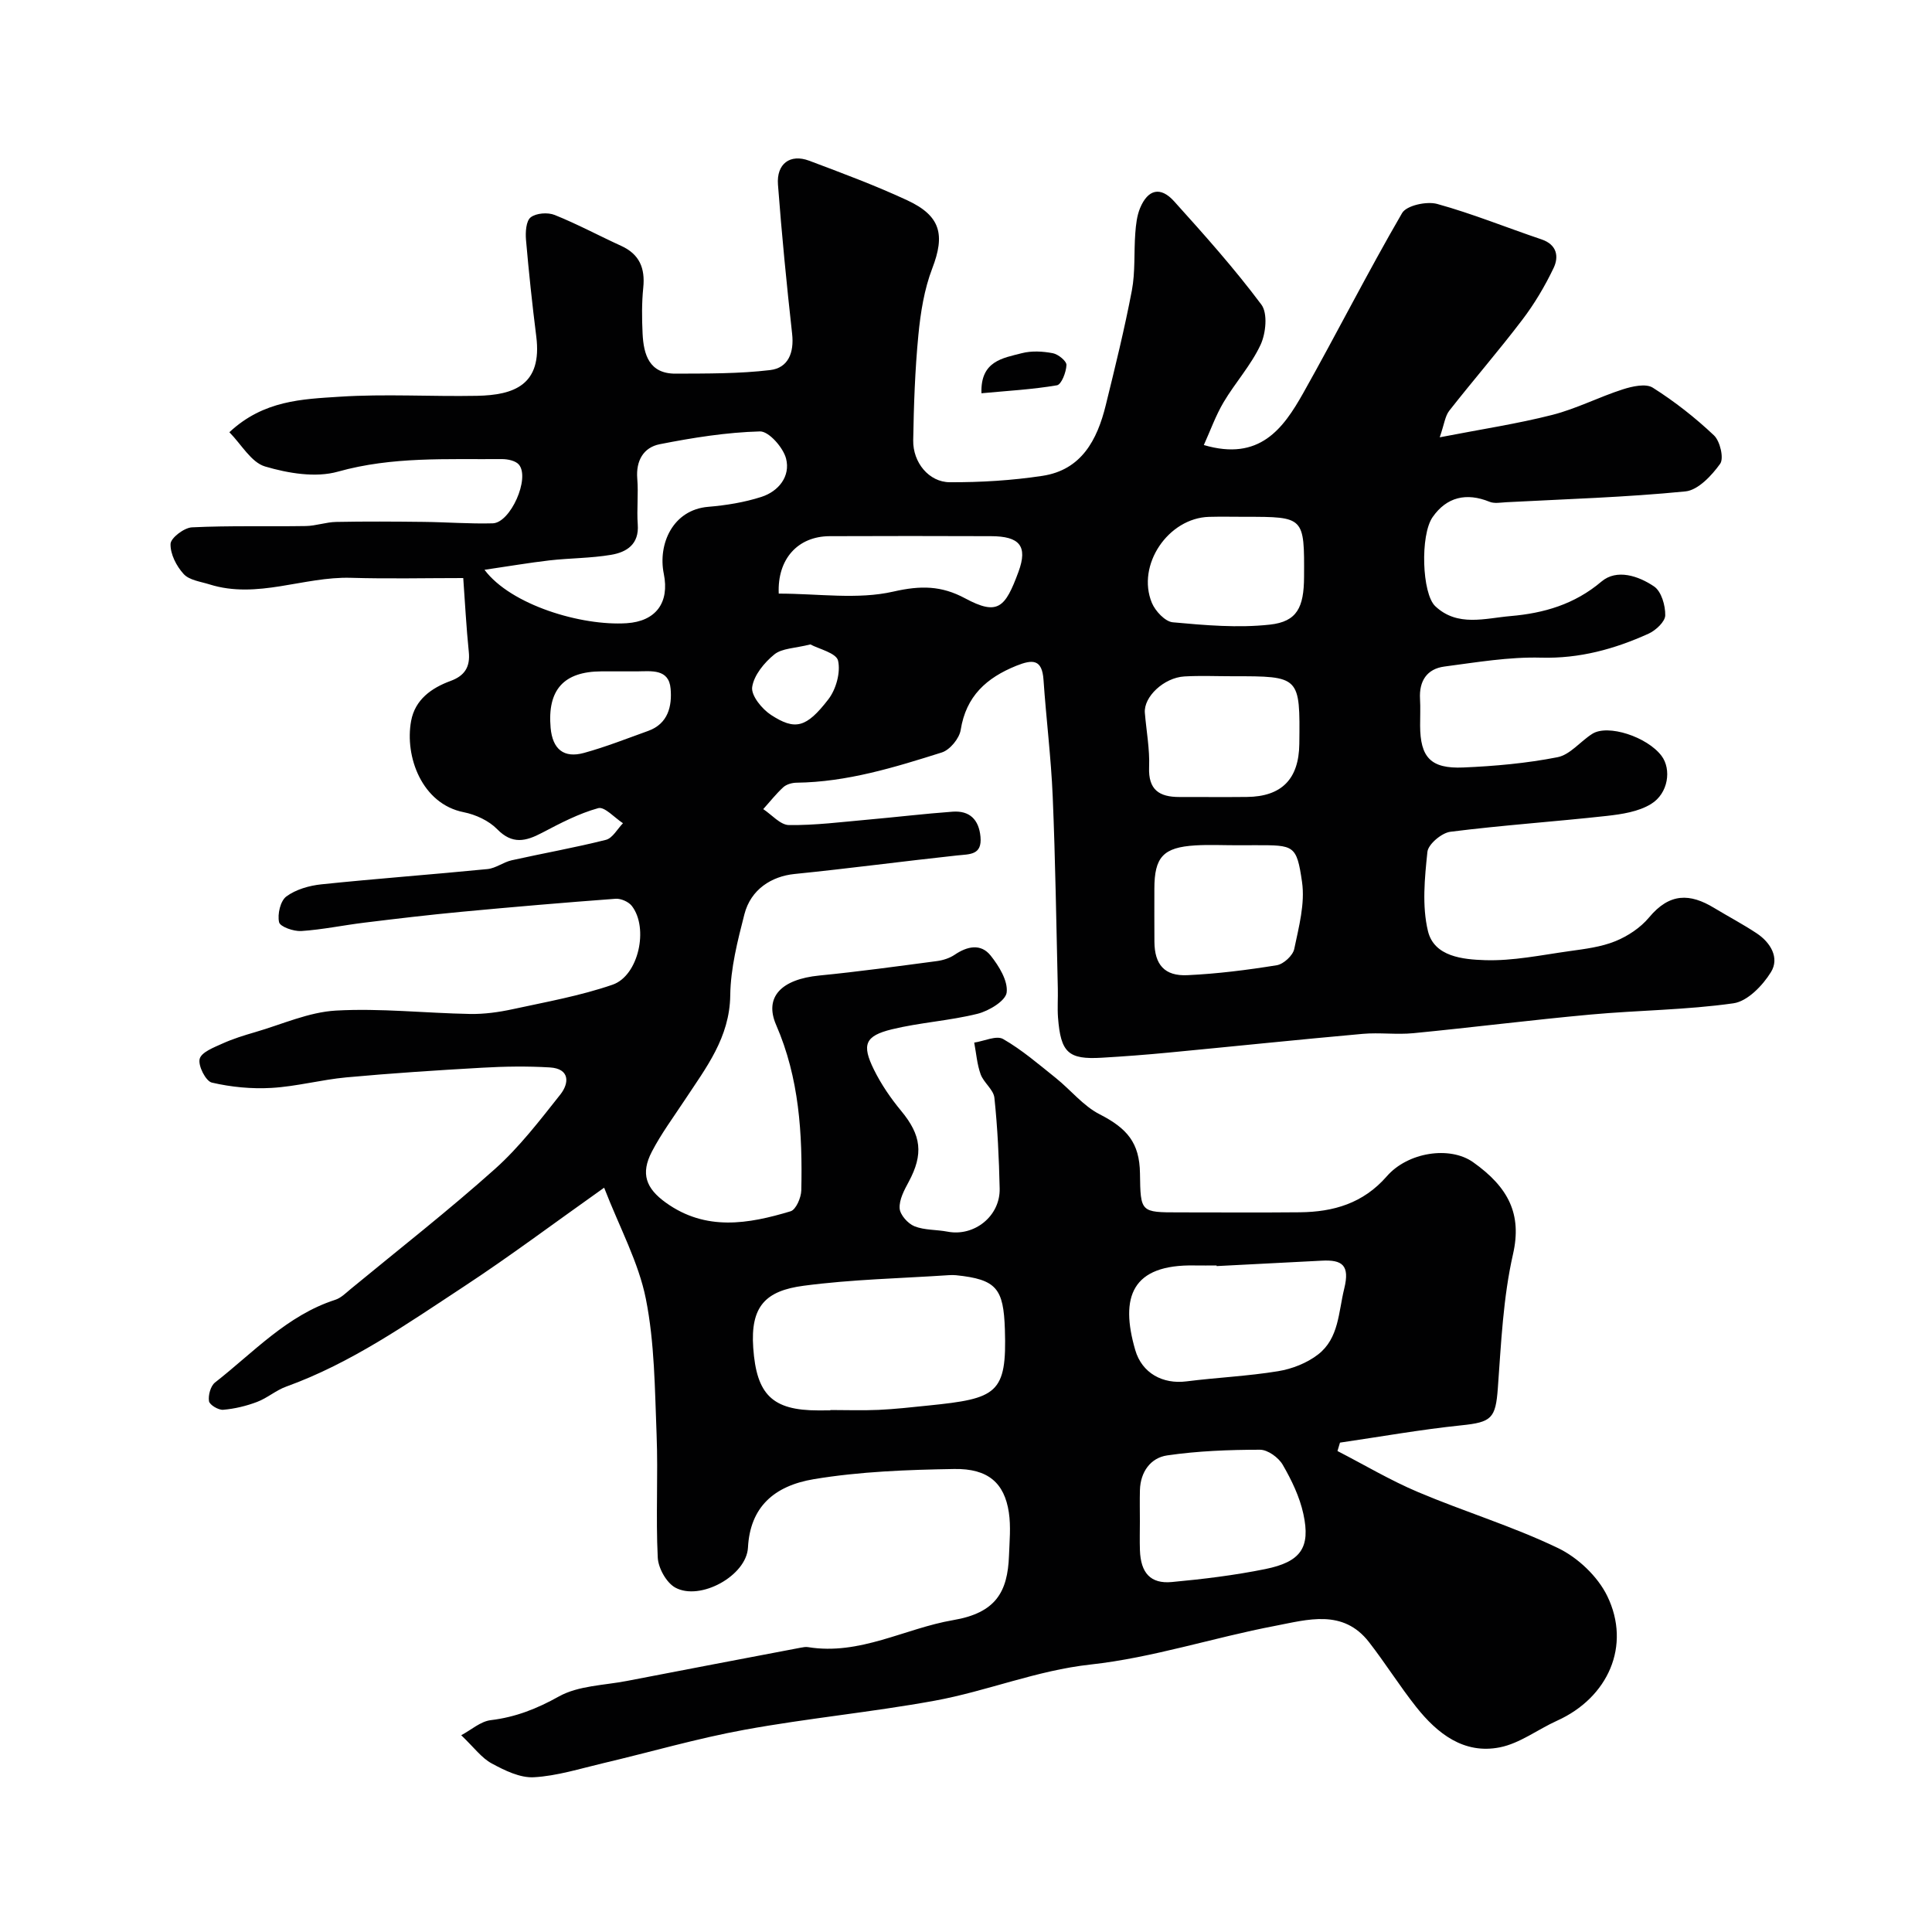 <svg enable-background="new 0 0 400 400" viewBox="0 0 400 400" xmlns="http://www.w3.org/2000/svg"><g fill="#010102"><path d="m95.49 359.26c2.08-1.11 4.01-2.87 6.12-3.12 5.14-.62 9.54-2.36 14.11-4.91 4.04-2.25 9.33-2.29 14.08-3.21 12-2.33 24-4.6 36.01-6.89.49-.09 1.01-.19 1.48-.11 10.75 1.75 20.05-3.88 30.05-5.59 8.83-1.5 11.28-5.82 11.56-13.33.11-3 .41-6.05-.03-8.98-.92-6.06-4.27-9.1-11.31-8.98-9.7.16-19.5.52-29.03 2.1-8.35 1.39-13.23 5.85-13.67 14.16-.31 5.85-9.9 11.1-15.04 8.3-1.85-1.01-3.54-4.05-3.64-6.24-.42-8.48.09-17-.24-25.49-.37-9.38-.4-18.91-2.22-28.05-1.51-7.57-5.4-14.67-8.64-23.02-10.37 7.34-19.5 14.2-29.03 20.46-11.77 7.73-23.36 15.87-36.79 20.72-2.11.76-3.92 2.37-6.03 3.17-2.24.85-4.65 1.43-7.03 1.63-.98.08-2.82-1.02-2.93-1.79-.19-1.22.33-3.14 1.25-3.86 7.94-6.2 14.88-13.89 24.89-17.12 1.18-.38 2.18-1.39 3.18-2.22 10.01-8.25 20.25-16.25 29.91-24.89 5.05-4.52 9.27-10.04 13.51-15.39 1.88-2.38 1.98-5.36-2.17-5.61-4.66-.28-9.37-.21-14.04.06-9.37.53-18.75 1.14-28.1 2-5.18.48-10.29 1.88-15.48 2.18-4.11.24-8.36-.17-12.36-1.1-1.26-.3-2.89-3.51-2.52-4.91.36-1.39 2.94-2.37 4.71-3.17 2.18-.99 4.49-1.7 6.79-2.37 5.55-1.61 11.07-4.14 16.7-4.46 9.22-.52 18.52.53 27.79.7 2.92.05 5.91-.36 8.78-.98 6.95-1.51 14.02-2.77 20.72-5.08 5.41-1.87 7.51-11.78 3.98-16.31-.67-.86-2.25-1.56-3.35-1.48-10.66.79-21.3 1.7-31.94 2.7-6.69.63-13.37 1.42-20.04 2.24-4.37.53-8.71 1.45-13.1 1.74-1.57.1-4.39-.88-4.6-1.83-.37-1.65.27-4.42 1.51-5.33 1.98-1.46 4.75-2.25 7.27-2.51 11.45-1.19 22.93-2.03 34.38-3.16 1.71-.17 3.29-1.44 5.01-1.82 6.49-1.45 13.05-2.6 19.5-4.23 1.38-.35 2.37-2.25 3.53-3.44-1.73-1.12-3.81-3.49-5.13-3.12-4.04 1.12-7.87 3.13-11.62 5.1-3.37 1.77-6.15 2.47-9.29-.74-1.73-1.77-4.46-3.03-6.93-3.52-8.65-1.71-12.26-11.52-10.89-18.91.82-4.4 4.19-6.81 8.17-8.27 2.89-1.06 4.09-2.87 3.77-6.01-.52-5.08-.78-10.18-1.15-15.29-7.81 0-15.53.18-23.25-.05-9.81-.29-19.38 4.48-29.29 1.36-1.85-.58-4.17-.86-5.34-2.14-1.5-1.63-2.79-4.15-2.72-6.24.04-1.24 2.81-3.35 4.43-3.43 7.84-.38 15.7-.14 23.56-.27 2.1-.03 4.19-.81 6.29-.85 6.02-.12 12.05-.08 18.08-.01 4.78.05 9.57.43 14.34.3 3.68-.1 7.78-9.36 5.42-12.16-.69-.81-2.33-1.15-3.53-1.14-11.36.09-22.68-.56-33.94 2.6-4.62 1.3-10.31.34-15.08-1.07-2.87-.85-4.89-4.56-7.39-7.09 7.09-6.63 15.13-6.85 22.77-7.35 9.46-.62 18.99-.01 28.49-.19 7.66-.15 13.54-2.23 12.28-12.28-.84-6.66-1.55-13.35-2.13-20.04-.13-1.57.01-3.88.97-4.63 1.14-.89 3.55-1.07 4.98-.49 4.68 1.88 9.15 4.29 13.75 6.39 3.82 1.74 4.99 4.64 4.58 8.66-.32 3.14-.29 6.33-.14 9.48.21 4.39 1.37 8.35 6.84 8.32 6.53-.03 13.11.03 19.57-.74 3.74-.44 4.99-3.6 4.55-7.51-1.14-10.28-2.15-20.57-2.93-30.88-.33-4.33 2.52-6.43 6.45-4.96 6.83 2.57 13.69 5.12 20.3 8.19 6.99 3.24 7.86 7.18 5.19 14.12-1.66 4.33-2.42 9.13-2.87 13.79-.7 7.23-.95 14.52-1.07 21.79-.08 4.58 3.25 8.66 7.56 8.68 6.4.03 12.86-.36 19.19-1.32 8.09-1.22 11.35-7.45 13.11-14.61 1.94-7.89 3.89-15.79 5.41-23.77.73-3.86.41-7.91.71-11.86.13-1.76.33-3.62 1-5.22 1.62-3.87 4.22-4.51 7.04-1.38 6.25 6.93 12.49 13.92 18.06 21.38 1.35 1.8.94 5.95-.16 8.32-1.97 4.23-5.25 7.84-7.66 11.9-1.64 2.77-2.73 5.86-4.09 8.86 11.54 3.4 16.43-3.39 20.58-10.76 6.95-12.35 13.35-25.02 20.47-37.27.92-1.58 5.09-2.48 7.25-1.89 7.32 2.02 14.4 4.91 21.61 7.34 3.21 1.08 3.63 3.57 2.51 5.92-1.8 3.77-3.98 7.44-6.51 10.76-4.86 6.39-10.13 12.47-15.09 18.79-.88 1.12-1.04 2.8-1.98 5.51 8.7-1.69 16.09-2.8 23.3-4.64 4.99-1.27 9.68-3.71 14.61-5.29 1.96-.63 4.77-1.26 6.21-.34 4.51 2.85 8.79 6.21 12.67 9.88 1.26 1.2 2.08 4.73 1.27 5.87-1.75 2.44-4.57 5.46-7.19 5.72-12.31 1.22-24.71 1.59-37.08 2.24-1.16.06-2.47.32-3.47-.09-4.81-1.96-8.89-.99-11.79 3.17-2.61 3.74-2.21 15.83.54 18.44 4.6 4.35 10.33 2.5 15.61 2.05 6.85-.59 13.22-2.41 18.8-7.14 3.17-2.69 7.69-1.17 10.9 1.01 1.51 1.02 2.35 3.94 2.31 5.98-.02 1.31-1.95 3.11-3.44 3.79-7.05 3.19-14.29 5.19-22.28 4.97-6.65-.18-13.36.97-20 1.84-3.63.48-5.26 3-5.05 6.7.11 1.83.01 3.67.02 5.5.02 6.59 2.17 8.99 8.94 8.7 6.53-.28 13.12-.87 19.52-2.13 2.61-.52 4.73-3.29 7.19-4.84 3.23-2.05 11.37.62 14.34 4.57 2.07 2.76 1.43 7.75-2.18 9.96-2.6 1.6-6.06 2.12-9.2 2.47-10.77 1.19-21.6 1.92-32.35 3.28-1.8.23-4.58 2.57-4.75 4.16-.57 5.43-1.14 11.19.11 16.39 1.28 5.34 7.3 5.88 11.79 6.03 5.81.19 11.69-1.06 17.51-1.87 3.21-.45 6.53-.85 9.49-2.05 2.59-1.05 5.21-2.79 6.98-4.91 4.27-5.14 8.49-5.01 13.47-1.99 2.93 1.77 5.97 3.37 8.82 5.26 2.89 1.91 4.77 5.1 2.96 8.03-1.71 2.78-4.86 6.05-7.76 6.46-9.76 1.39-19.71 1.43-29.56 2.33-12.25 1.12-24.47 2.67-36.72 3.86-3.47.34-7.02-.17-10.49.14-13.41 1.2-26.8 2.6-40.21 3.88-4.59.44-9.19.79-13.8 1.06-6.94.41-8.51-1.04-9.07-8.32-.15-1.99.01-4-.04-6-.32-13.27-.5-26.54-1.06-39.8-.34-8.04-1.35-16.05-1.9-24.09-.29-4.34-2.26-4.29-5.63-2.94-6.19 2.5-10.41 6.29-11.52 13.29-.28 1.76-2.23 4.13-3.91 4.66-9.79 3.09-19.64 6.13-30.08 6.26-.92.01-2.06.33-2.72.92-1.51 1.38-2.79 3.02-4.17 4.55 1.77 1.16 3.53 3.27 5.31 3.3 5.41.07 10.83-.63 16.24-1.11 5.88-.52 11.75-1.23 17.65-1.66 3.54-.26 5.45 1.64 5.78 5.2.35 3.83-2.23 3.58-4.84 3.86-11.23 1.21-22.43 2.71-33.66 3.84-4.76.48-9.06 3.19-10.38 8.34-1.41 5.5-2.86 11.17-2.93 16.79-.12 8.75-5.01 14.98-9.4 21.64-2.33 3.54-4.88 6.97-6.83 10.72-2.37 4.56-1.22 7.6 2.9 10.56 8.27 5.94 17.07 4.42 25.83 1.78 1.1-.33 2.18-2.82 2.21-4.33.26-11.7-.43-23.28-5.21-34.25-2.5-5.74 1.02-9.45 8.95-10.23 8.14-.8 16.25-1.92 24.35-2.99 1.26-.17 2.61-.6 3.65-1.3 2.62-1.78 5.43-2.39 7.47.17 1.72 2.16 3.6 5.22 3.31 7.63-.21 1.73-3.67 3.82-6.02 4.41-5.82 1.45-11.92 1.8-17.75 3.22-5.57 1.36-6.27 3.17-3.71 8.35 1.5 3.04 3.47 5.92 5.64 8.54 4.17 5.04 4.66 8.92 1.55 14.7-.92 1.7-1.98 3.68-1.87 5.47.08 1.34 1.7 3.16 3.06 3.71 2.09.84 4.57.68 6.85 1.12 5.53 1.07 10.94-3.21 10.8-8.94-.14-6.26-.43-12.54-1.09-18.77-.18-1.7-2.21-3.12-2.85-4.87-.75-2.08-.91-4.37-1.33-6.56 2.03-.3 4.59-1.54 5.99-.74 3.9 2.24 7.38 5.25 10.92 8.08 3.07 2.46 5.65 5.76 9.06 7.5 5.7 2.92 8.26 5.91 8.35 12.23.11 8.08.11 8.08 8.1 8.08 8.33 0 16.67.06 25-.02 6.96-.07 13.12-1.85 18-7.45 4.36-5.01 13.05-6.33 17.87-2.92 7.34 5.2 10.14 10.77 8.27 19.01-2.06 9.04-2.47 18.5-3.15 27.8-.46 6.21-1.28 7.03-7.56 7.67-8.41.87-16.75 2.36-25.12 3.58-.17.58-.35 1.16-.52 1.74 5.56 2.86 10.97 6.09 16.71 8.51 9.58 4.05 19.61 7.09 28.95 11.58 4.1 1.97 8.21 5.86 10.19 9.92 5.01 10.29.18 21.05-10.38 25.82-3.99 1.8-7.71 4.7-11.86 5.52-7.43 1.47-12.93-2.84-17.31-8.36-3.44-4.34-6.39-9.08-9.79-13.45-5.38-6.91-12.74-4.62-19.43-3.34-12.78 2.43-25.32 6.59-38.18 8-11.23 1.23-21.47 5.52-32.34 7.5-13.01 2.37-26.22 3.62-39.22 5.99-9.9 1.8-19.6 4.64-29.41 6.95-4.75 1.12-9.5 2.63-14.3 2.9-2.87.16-6.04-1.4-8.72-2.85-2.11-1.13-3.64-3.28-6.33-5.85zm76.43-67.26c0-.02 0-.05 0-.07 3.33 0 6.67.12 9.99-.03 3.44-.16 6.87-.55 10.3-.9 14.2-1.44 16.27-2.42 15.84-15.77-.28-8.47-1.72-10.34-10.11-11.21-.49-.05-1-.04-1.5-.01-10.02.67-20.11.87-30.05 2.19-7.89 1.04-11.05 4.25-10.44 12.87.68 9.64 3.91 12.94 13.47 12.94.83-.01 1.66-.01 2.5-.01zm79.97-29.87c0-.04 0-.09-.01-.13-1.5 0-3 .03-4.49 0-13.13-.27-15.53 6.56-12.35 17.51 1.39 4.79 5.69 7.11 10.59 6.49 6.32-.8 12.72-1.08 19-2.11 2.88-.47 5.96-1.68 8.25-3.45 4.34-3.35 4.22-8.75 5.43-13.65 1.19-4.84-.39-6.01-4.66-5.78-7.25.38-14.51.74-21.76 1.12zm-151.58-144.16c5.46 7.29 20.06 11.66 29.43 11.06 6.04-.39 8.91-4.24 7.69-10.24-1.24-6.1 1.82-13.25 9.22-13.86 3.7-.31 7.46-.92 10.98-2.05 3.58-1.15 6.05-4.27 5.12-7.92-.58-2.29-3.58-5.69-5.41-5.64-6.94.19-13.91 1.3-20.75 2.65-3.35.66-4.96 3.41-4.65 7.14.26 3.14-.13 6.33.1 9.47.31 4.12-2.31 5.75-5.52 6.29-4.19.71-8.5.67-12.74 1.15-4.31.5-8.59 1.24-13.47 1.95zm135.69 197.01c0 1.99-.06 3.99.01 5.98.16 4.7 2.2 7 6.62 6.58 6.47-.6 12.96-1.39 19.33-2.68 7.38-1.5 9.4-4.45 7.89-11.41-.77-3.55-2.44-7.02-4.28-10.19-.87-1.5-3.09-3.11-4.7-3.11-6.42.01-12.9.25-19.24 1.18-3.4.5-5.51 3.4-5.62 7.16-.06 2.16-.01 4.33-.01 6.49zm19.98-139.98c-2.83 0-5.66-.14-8.48.03-6.67.4-8.5 2.41-8.5 9 0 3.66-.02 7.31.01 10.97.04 4.7 2.08 7.13 6.85 6.9 6.19-.29 12.37-1.07 18.49-2.06 1.4-.23 3.33-2.01 3.61-3.37.95-4.56 2.26-9.4 1.61-13.88-1.11-7.68-1.68-7.6-9.61-7.6-1.32.01-2.65.01-3.98.01zm-.77-34.99c-3.33 0-6.67-.15-9.99.04-4.27.25-8.47 4.25-8.19 7.54.31 3.75 1.03 7.52.88 11.25-.19 4.71 2.13 6.17 6.25 6.17 4.66-.01 9.33.04 13.99-.01 7.21-.07 10.77-3.71 10.86-10.98.16-14.02.16-14.02-13.8-14.01zm2.62-33.01c-2.5 0-5-.06-7.5.01-8.46.23-15.08 9.98-11.85 17.8.71 1.71 2.75 3.89 4.34 4.03 6.68.61 13.49 1.21 20.11.48 5.62-.62 7.03-3.57 7.06-9.86.07-12.46.07-12.46-12.16-12.46zm-96.6 15.9c8.22 0 16.32 1.28 23.74-.42 5.65-1.29 9.93-1.24 14.83 1.39 6.8 3.65 8.31 1.97 11.06-5.47 2-5.41.17-7.37-5.66-7.39-11.15-.04-22.31-.05-33.46 0-6.57.04-10.83 4.74-10.51 11.89zm-32.77 16.1c-1.33 0-2.65-.01-3.98 0-7.78.04-11.18 3.84-10.48 11.69.4 4.41 2.71 6.35 6.92 5.19 4.5-1.24 8.87-2.97 13.27-4.55 4.16-1.49 4.97-5.17 4.65-8.76-.36-4.13-3.96-3.6-6.92-3.57-1.14.01-2.3 0-3.46 0zm39.32-5.58c-3.19.81-5.87.78-7.46 2.07-2.08 1.69-4.24 4.31-4.59 6.77-.25 1.75 2.04 4.55 3.92 5.77 4.98 3.23 7.29 2.67 11.85-3.24 1.6-2.07 2.57-5.59 2.01-8.02-.38-1.59-4.02-2.42-5.73-3.35z"/><path d="m203.2 81.42c-.24-6.7 4.44-7.28 8.37-8.3 2.02-.52 4.33-.39 6.41.01 1.12.21 2.85 1.63 2.82 2.44-.06 1.49-1.04 4.04-1.97 4.2-5.1.87-10.3 1.15-15.63 1.65z"/></g></svg>